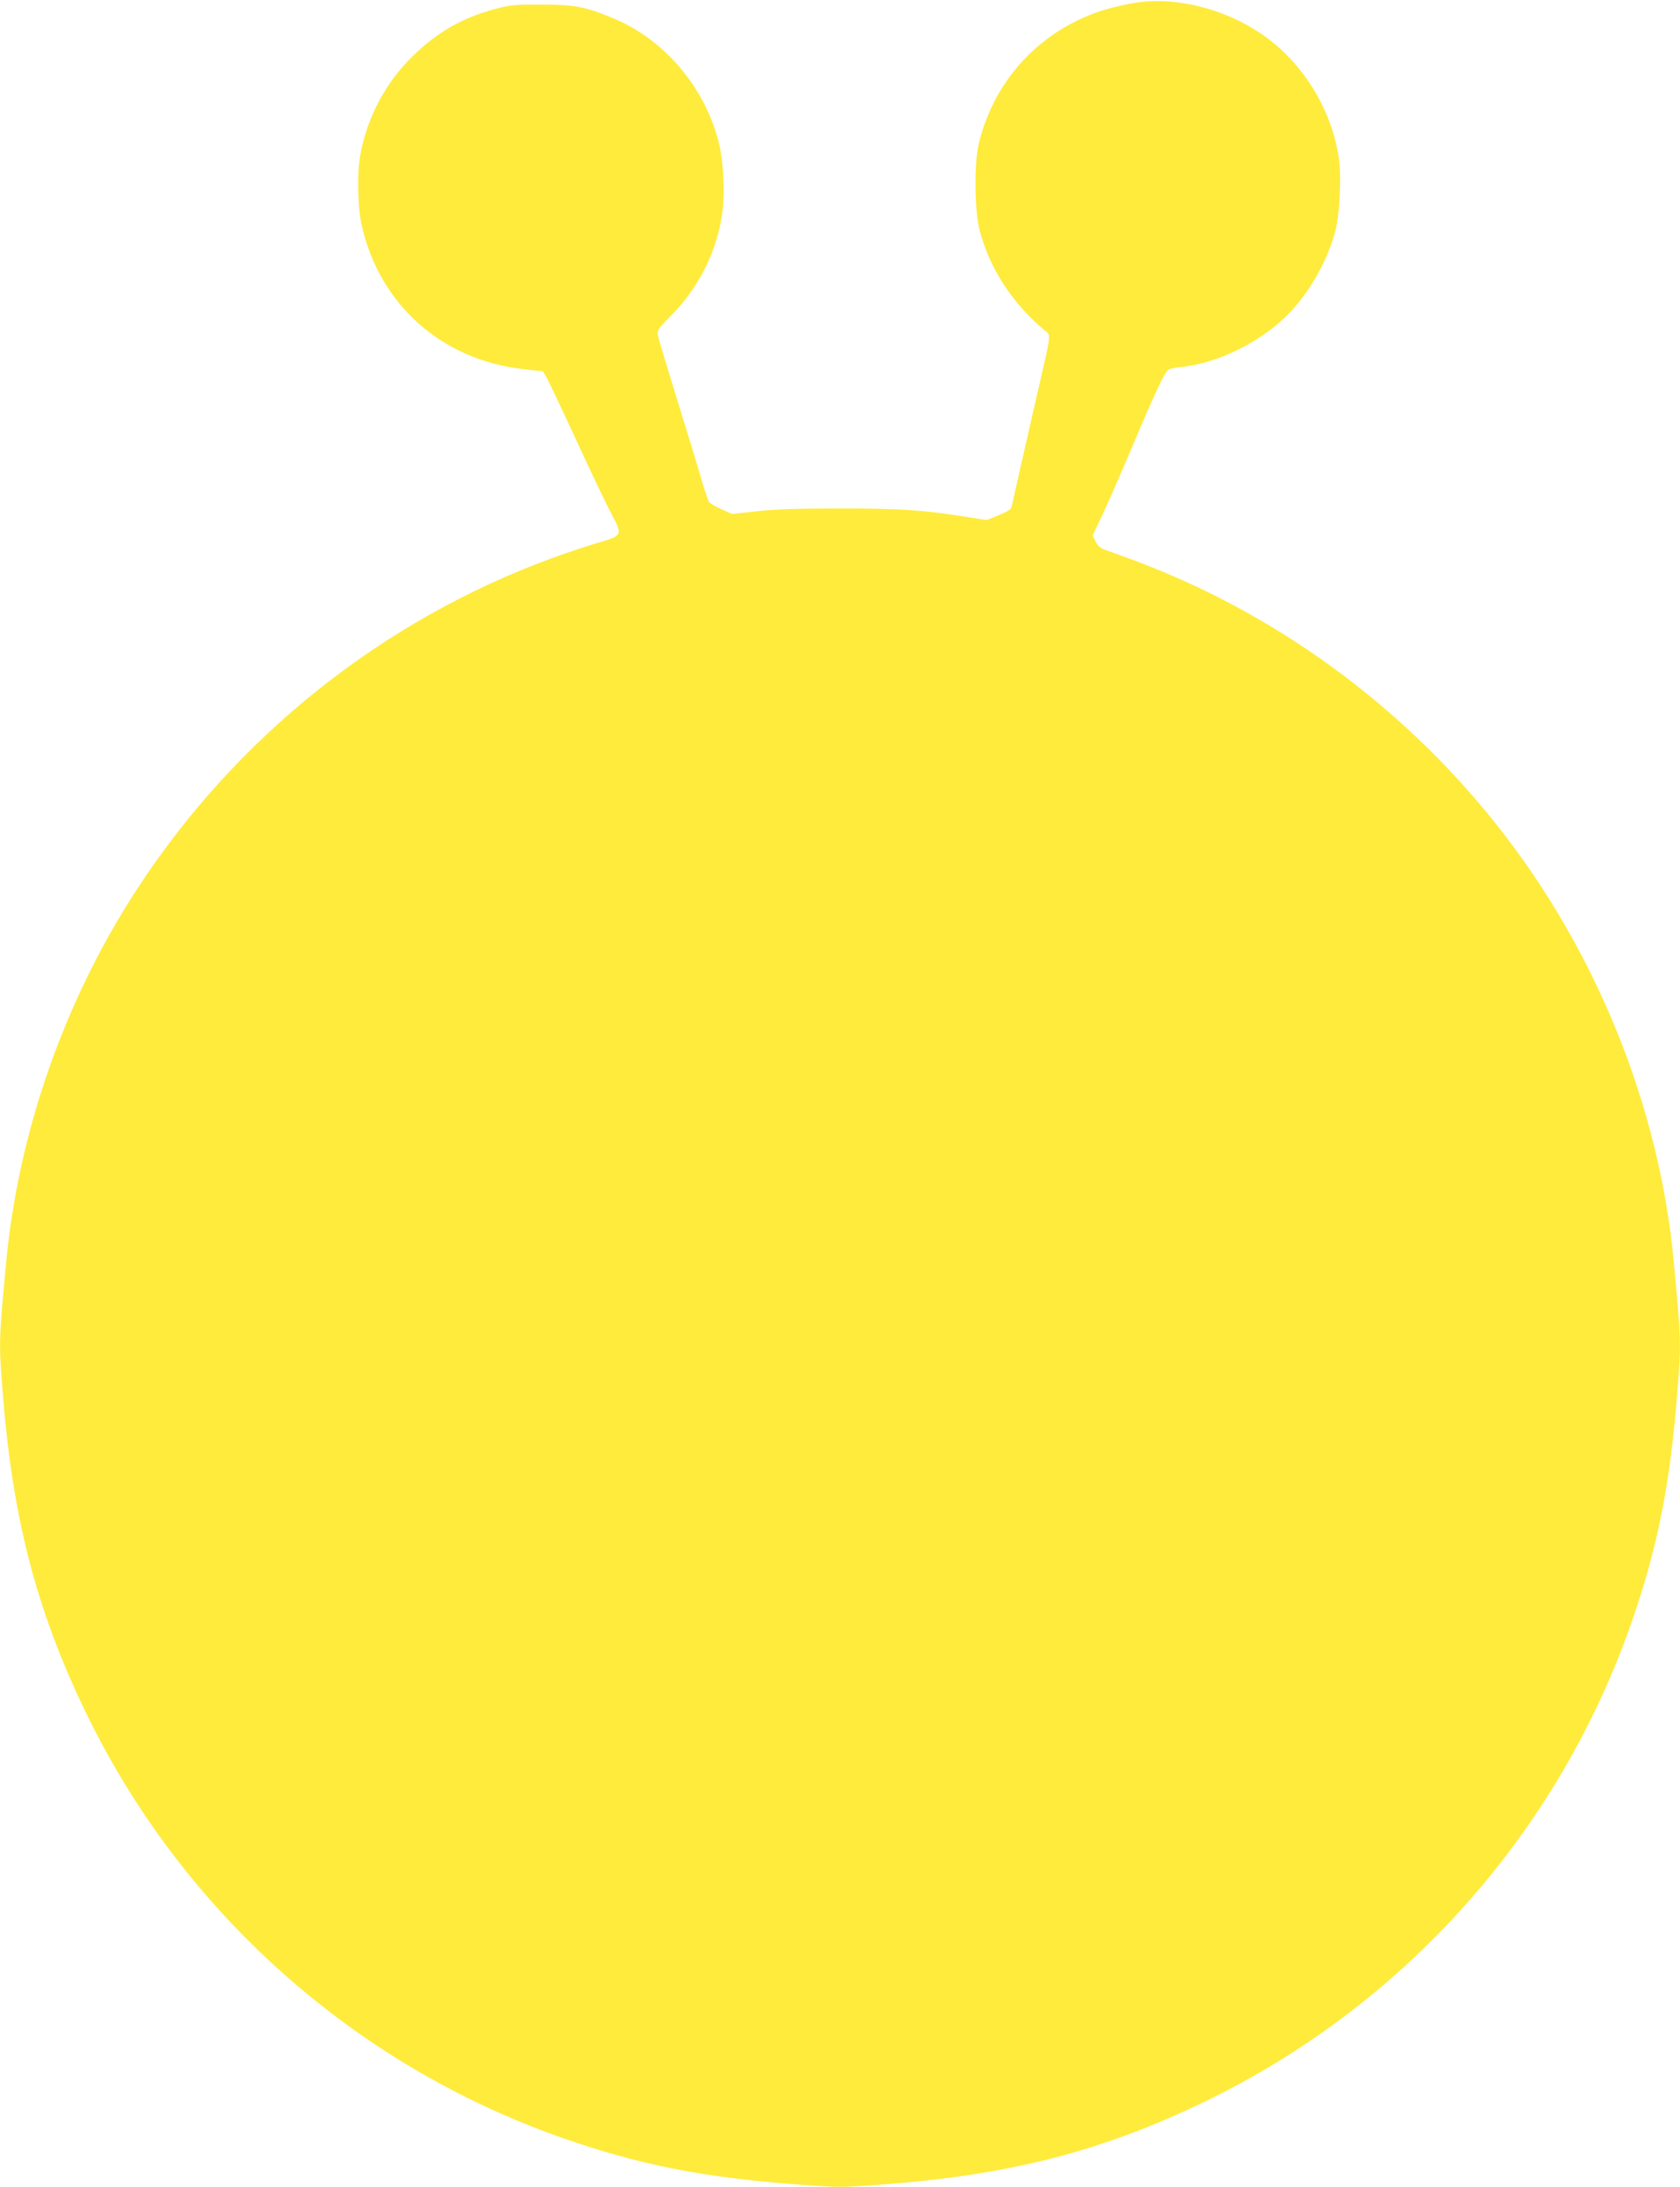 <?xml version="1.0" standalone="no"?>
<!DOCTYPE svg PUBLIC "-//W3C//DTD SVG 20010904//EN"
 "http://www.w3.org/TR/2001/REC-SVG-20010904/DTD/svg10.dtd">
<svg version="1.0" xmlns="http://www.w3.org/2000/svg"
 width="984pt" height="1280pt" viewBox="0 0 984 1280"
 preserveAspectRatio="xMidYMid meet">
<g transform="translate(0,1280) scale(0.1,-0.1)"
fill="#ffeb3b" stroke="none">
<path d="M6627 12780 c-131 -25 -215 -51 -315 -99 -293 -142 -502 -402 -579
-721 -28 -115 -25 -395 5 -509 59 -223 191 -426 380 -584 39 -33 43 0 -45
-382 -57 -251 -136 -595 -148 -651 -3 -15 -25 -29 -75 -49 l-71 -29 -107 17
c-269 43 -398 51 -757 51 -253 0 -388 -5 -488 -17 l-139 -15 -61 27 c-34 15
-67 34 -73 42 -6 8 -25 61 -41 119 -17 58 -80 266 -141 462 -61 197 -114 373
-118 392 -6 33 -2 39 72 114 164 164 272 376 304 601 17 116 8 312 -21 421
-84 326 -323 604 -624 726 -161 66 -221 77 -415 77 -160 1 -183 -2 -275 -27
-188 -51 -329 -132 -471 -268 -164 -158 -273 -361 -314 -587 -19 -105 -15
-303 8 -407 104 -467 471 -793 952 -845 l110 -12 21 -36 c12 -20 91 -187 176
-371 85 -184 177 -377 205 -429 66 -124 65 -126 -81 -168 -61 -18 -177 -57
-258 -86 -1004 -366 -1863 -1051 -2447 -1951 -420 -647 -689 -1416 -760 -2176
-43 -455 -43 -467 -21 -751 58 -742 196 -1276 484 -1874 564 -1169 1572 -2070
2796 -2498 452 -158 822 -231 1387 -273 228 -17 248 -17 475 0 757 56 1291
193 1898 485 1174 567 2075 1578 2503 2811 151 434 225 806 267 1349 22 284
22 286 -21 751 -84 913 -456 1831 -1038 2563 -559 704 -1308 1247 -2139 1553
-67 25 -138 50 -157 57 -24 8 -41 24 -53 48 l-17 36 59 124 c32 68 107 239
166 379 140 332 198 456 221 468 11 5 46 12 79 15 220 23 484 158 641 330 117
128 212 301 255 464 27 102 37 332 19 440 -46 285 -216 554 -451 714 -228 155
-523 224 -762 179z"/>
</g>
</svg>
